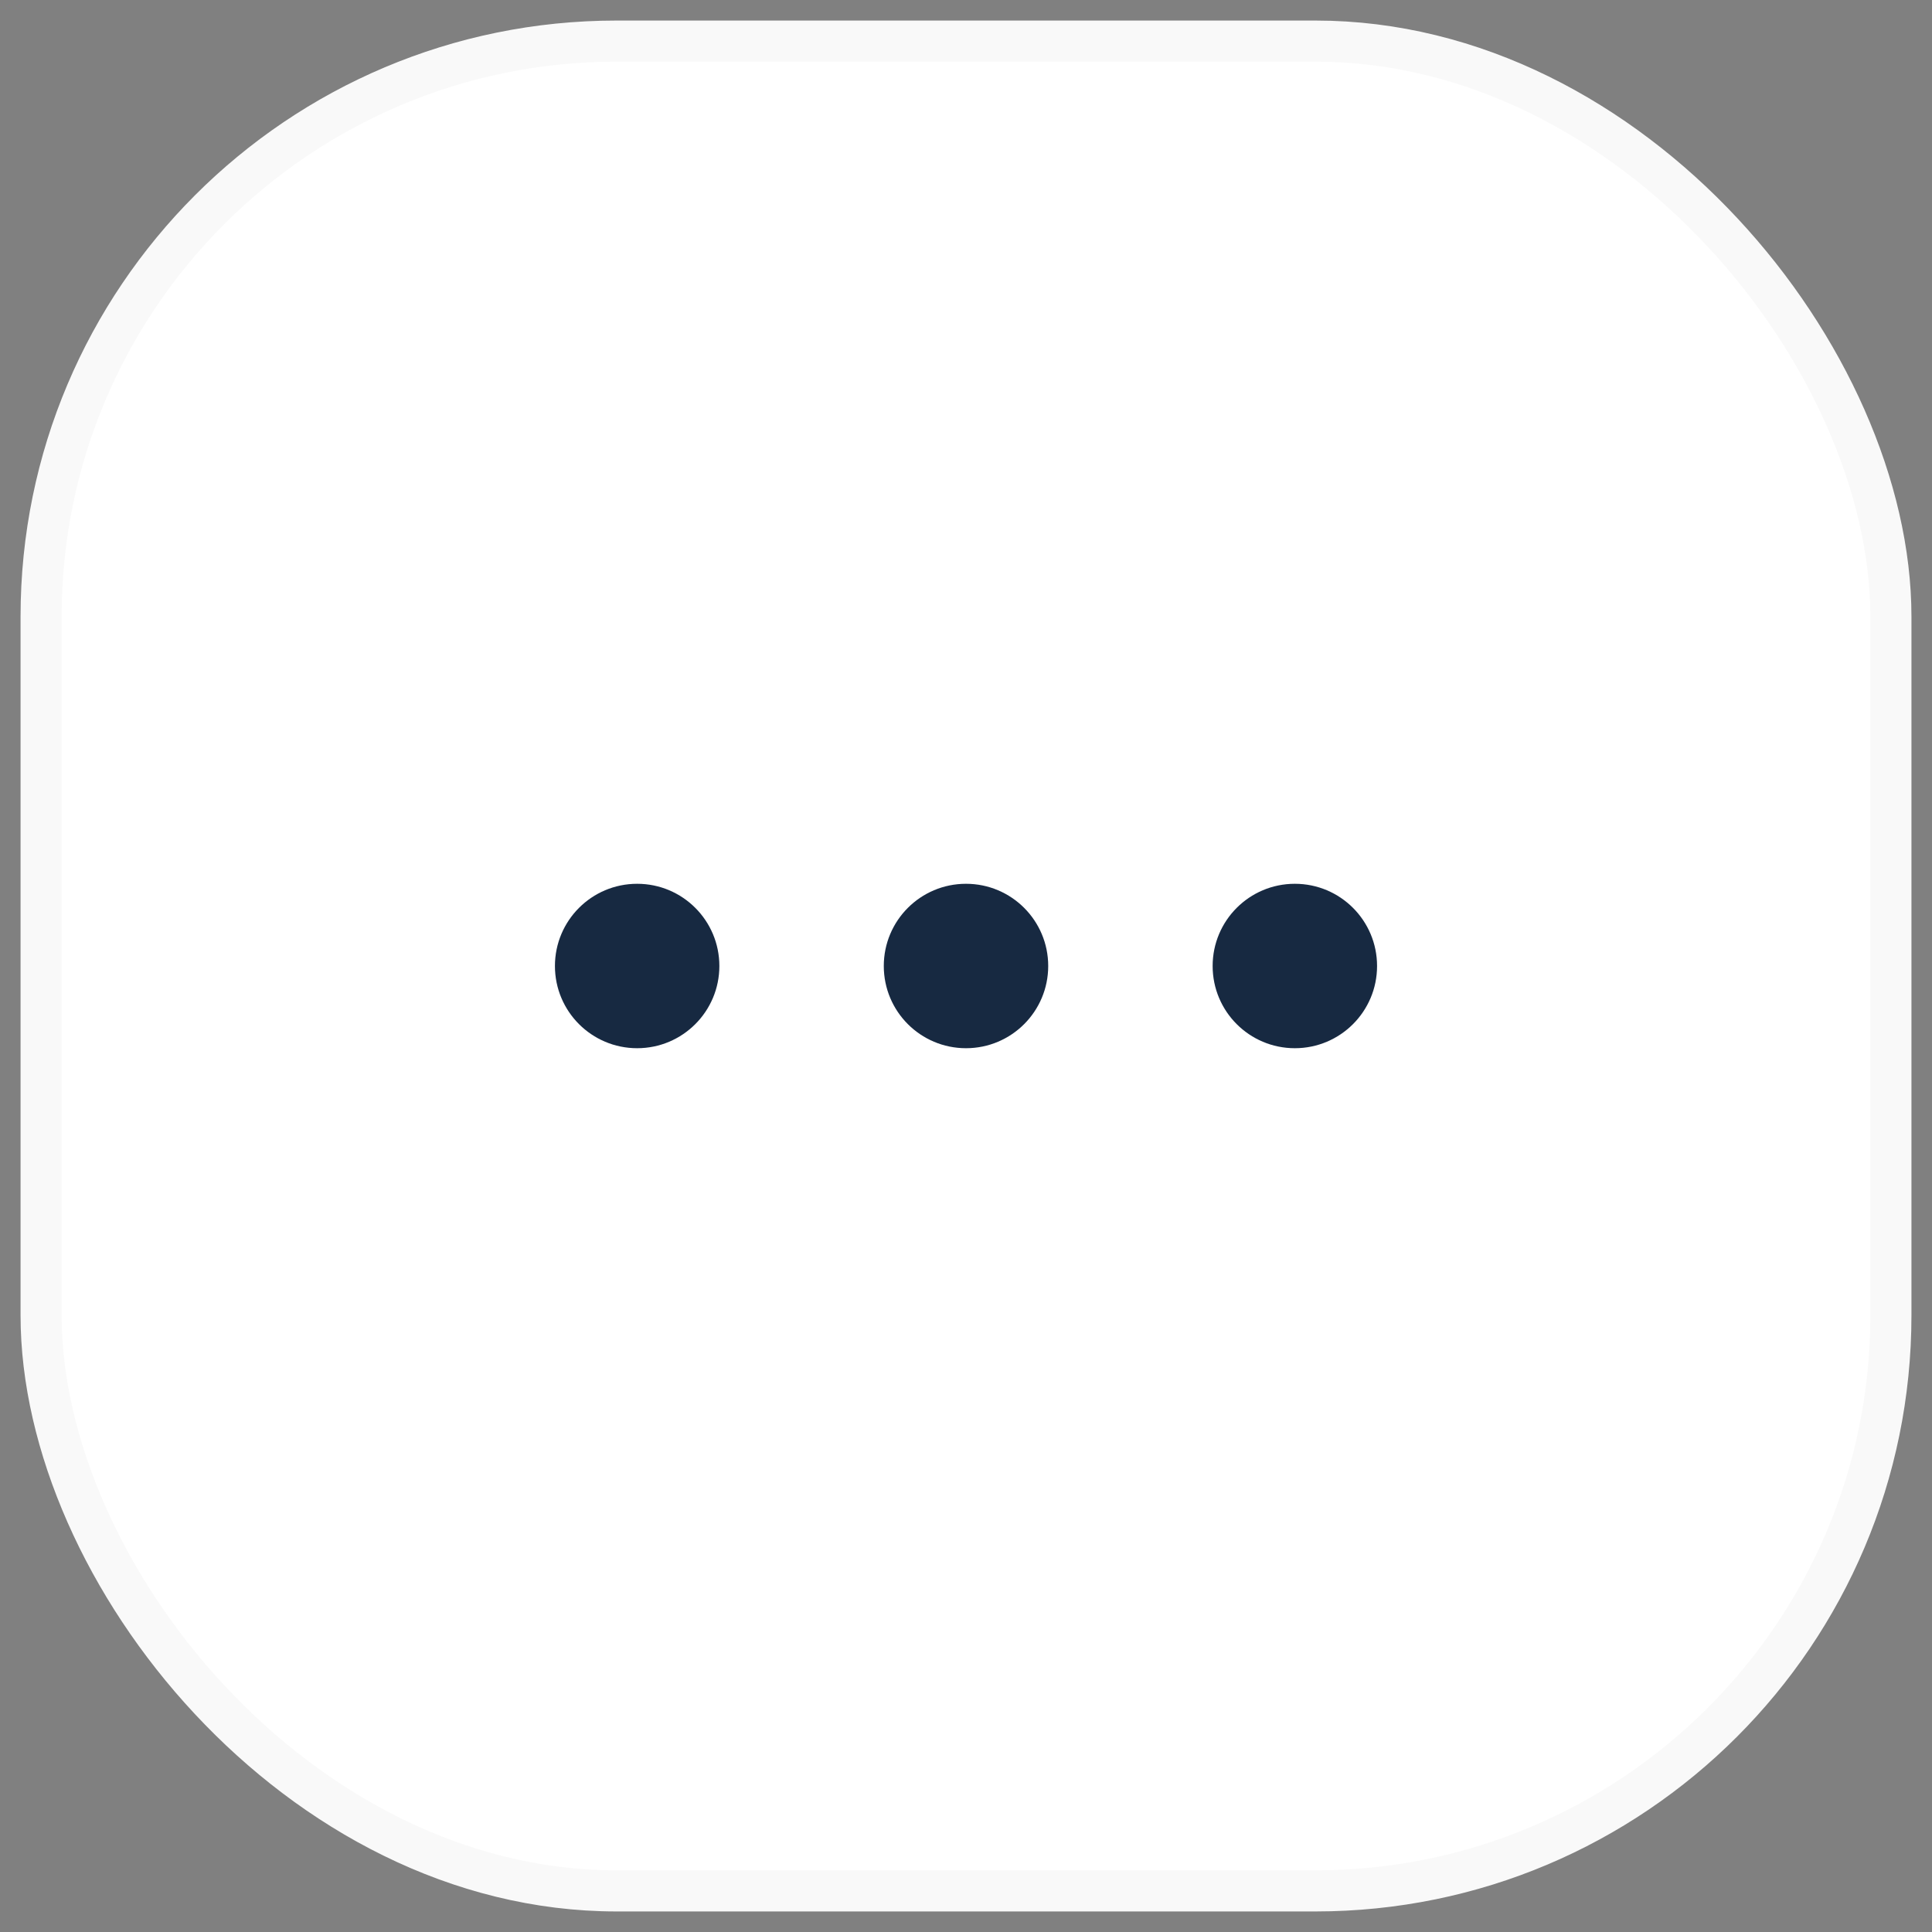 <?xml version="1.0" encoding="UTF-8"?> <svg xmlns="http://www.w3.org/2000/svg" width="47" height="47" viewBox="0 0 47 47" fill="none"><rect x="0" y="0" width="47" height="47" fill="#808080" stroke="none"/><rect x="1" y="1" width="45" height="45" rx="14" fill="white"></rect><rect x="1" y="1" width="45" height="45" rx="14" stroke="#F9F9F9"></rect><path d="M15.5 21.5C14.395 21.5 13.5 22.395 13.5 23.5C13.5 24.605 14.395 25.5 15.5 25.5C16.605 25.5 17.5 24.605 17.5 23.5C17.5 22.395 16.605 21.5 15.5 21.5Z" fill="#172941"></path><path d="M21.5 23.5C21.5 22.395 22.395 21.5 23.5 21.5C24.605 21.5 25.5 22.395 25.5 23.5C25.5 24.605 24.605 25.5 23.5 25.5C22.395 25.5 21.5 24.605 21.5 23.5Z" fill="#172941"></path><path d="M29.5 23.5C29.5 22.395 30.395 21.5 31.5 21.5C32.605 21.5 33.5 22.395 33.5 23.5C33.5 24.605 32.605 25.5 31.5 25.5C30.395 25.5 29.5 24.605 29.5 23.5Z" fill="#172941"></path></svg> 